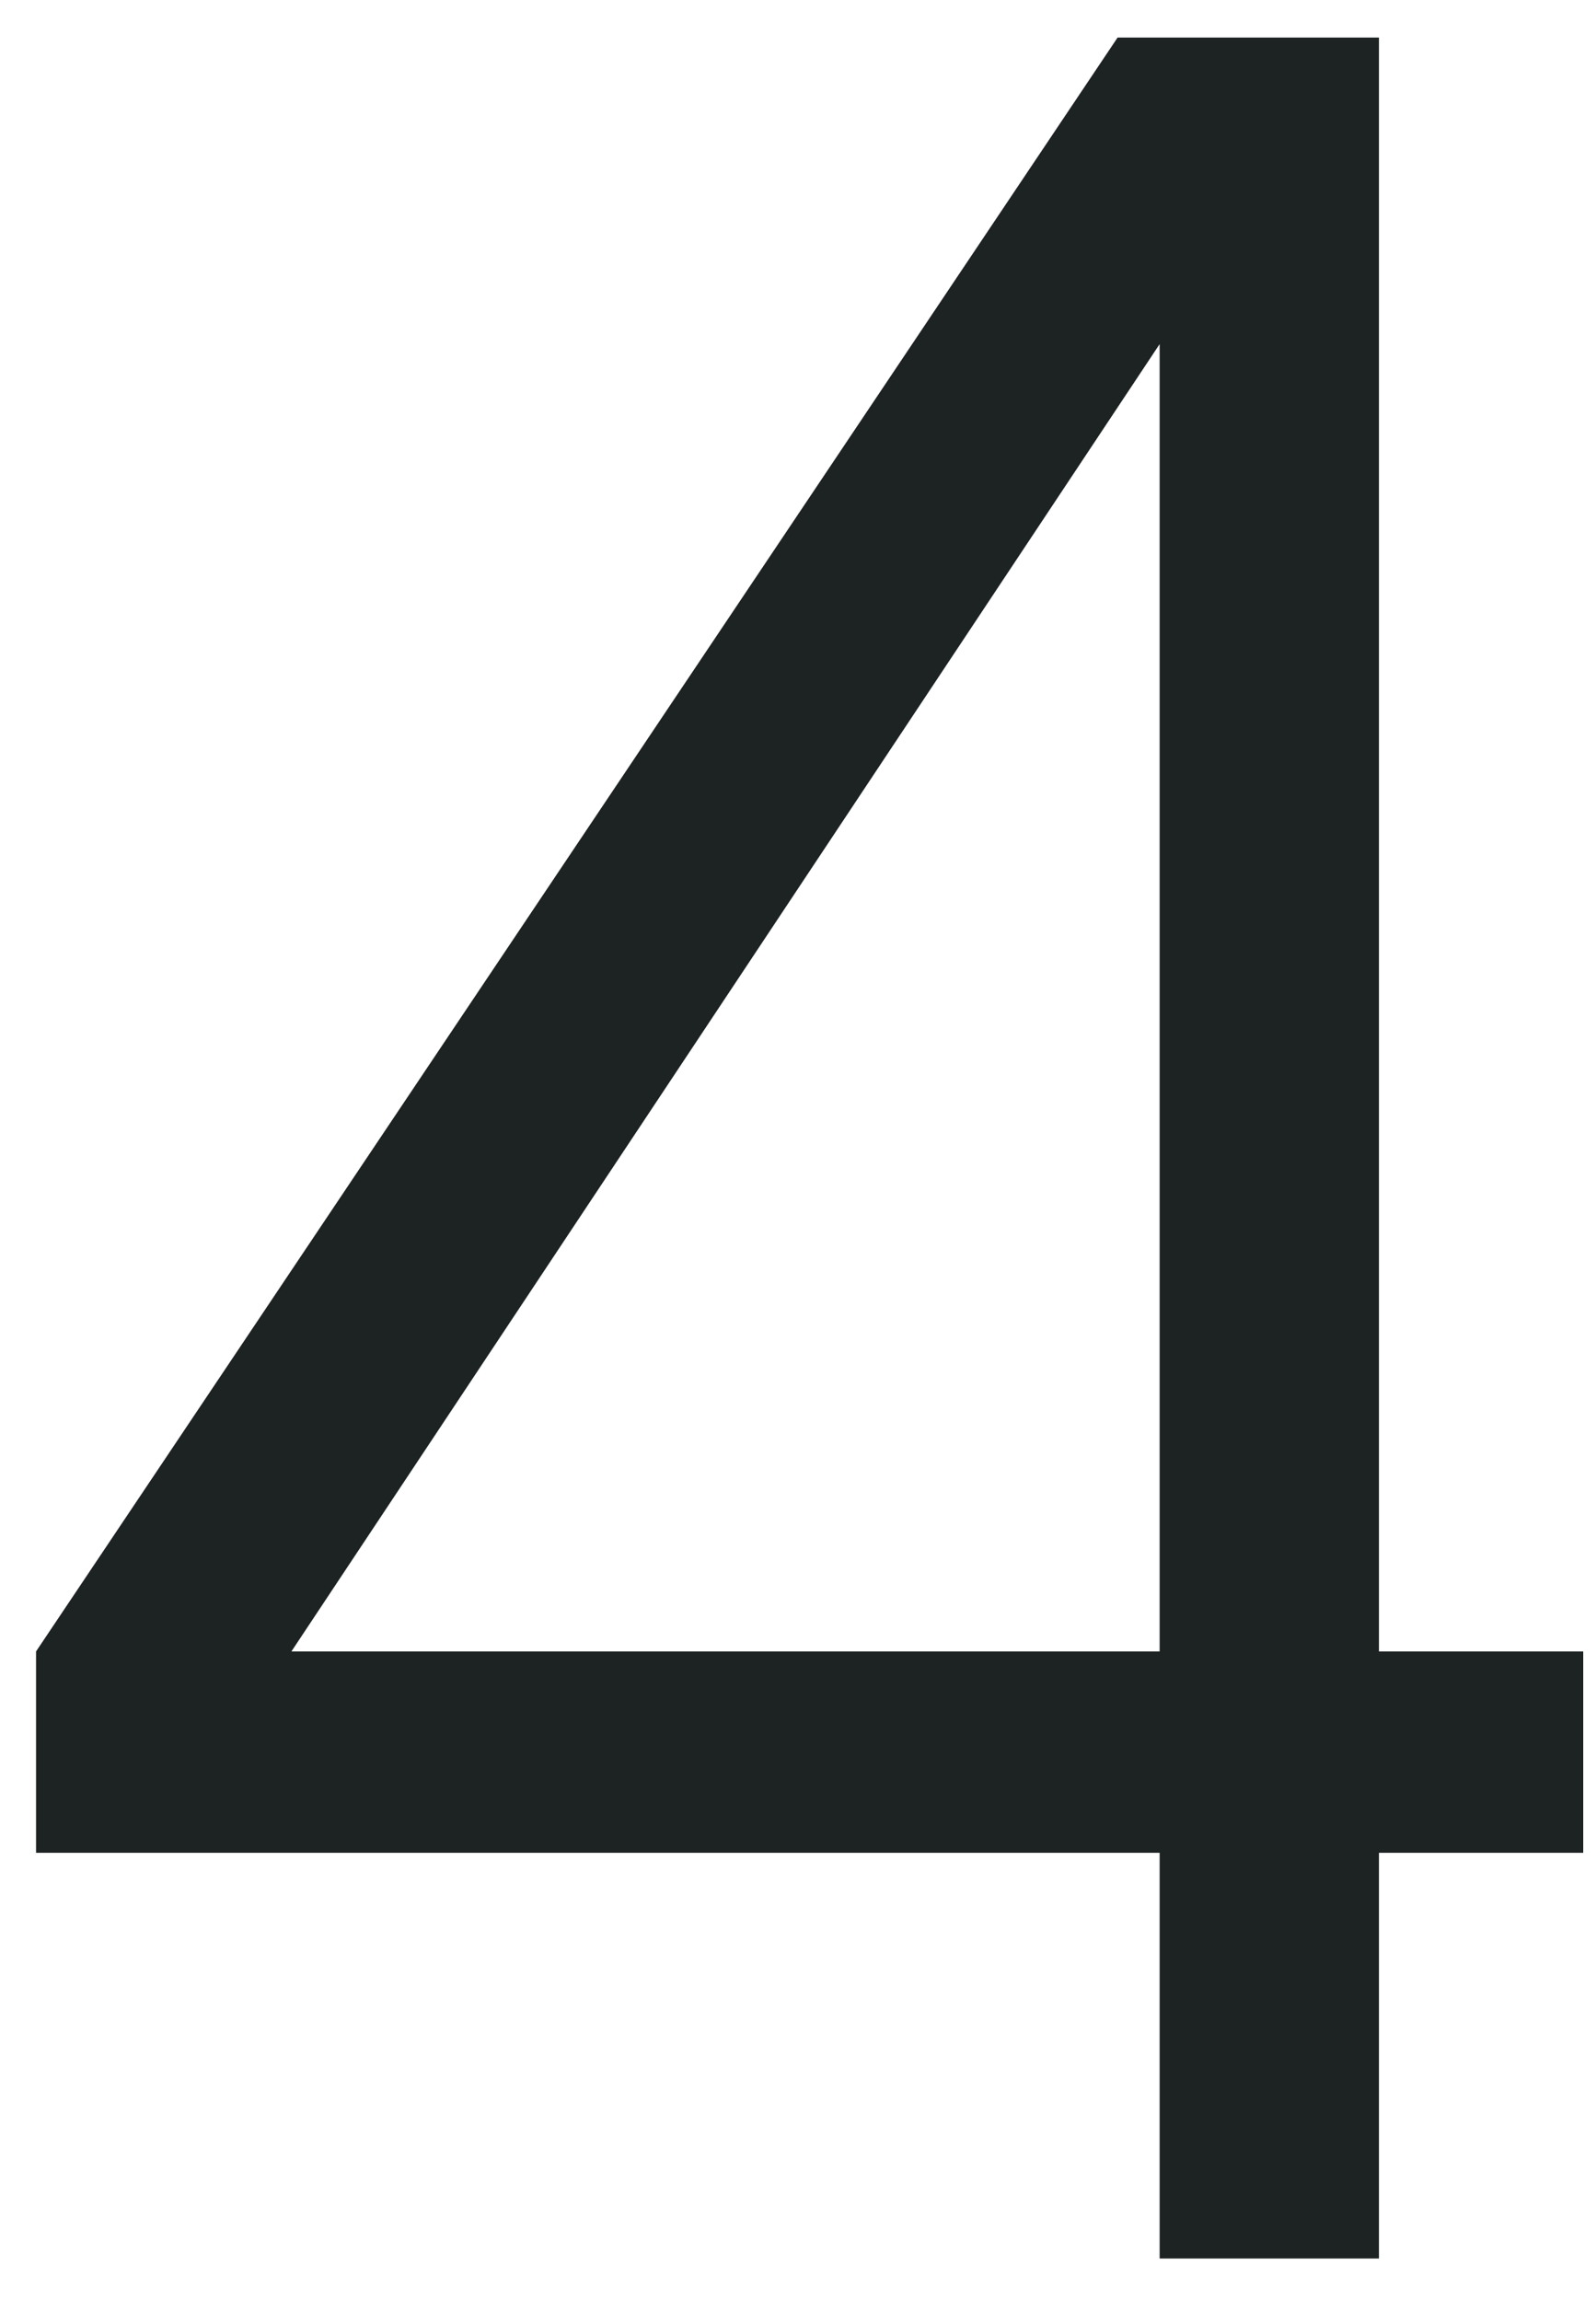 <svg xmlns="http://www.w3.org/2000/svg" fill="none" viewBox="0 0 34 49"><path fill="#1D2222" d="M24.704 48.096v-8.64H.768v-4.288L23.808.8h5.568v34.368h4.352v4.288h-4.352v8.64h-4.672zm0-12.928V7.328L6.208 35.168h18.496z"/></svg>